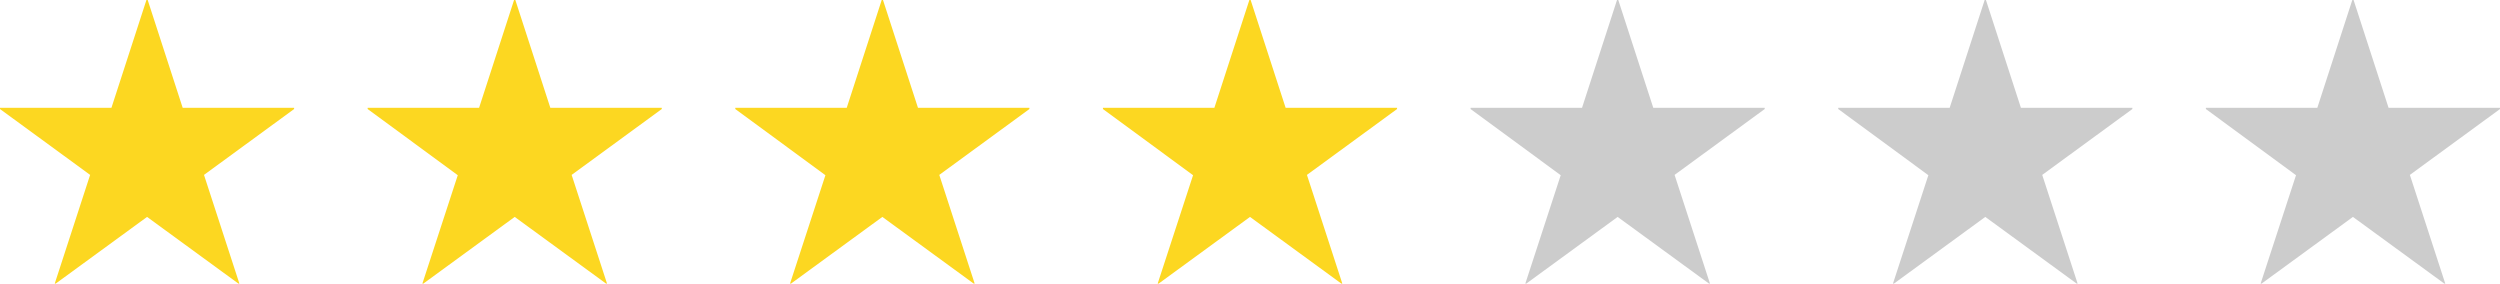 <svg xmlns="http://www.w3.org/2000/svg" viewBox="0 0 238 27"><defs><style>.cls-1{fill:#fcd721;}.cls-2{fill:#ccc;}</style></defs><g id="レイヤー_2" data-name="レイヤー 2"><g id="レイヤー_1-2" data-name="レイヤー 1"><path class="cls-1" d="M17.39,10.26H28v.12l-8.58,6.27L22.79,27l-.09,0L14,20.65,5.3,27l-.09,0L8.58,16.65,0,10.38v-.12H10.61L13.94,0h.12Z"/><path class="cls-1" d="M52.39,10.26H63v.12l-8.58,6.27L57.79,27l-.09,0L49,20.65,40.3,27l-.09,0,3.37-10.32L35,10.38v-.12H45.61L48.94,0h.12Z"/><path class="cls-1" d="M87.39,10.26H98v.12l-8.58,6.27L92.79,27l-.09,0L84,20.65,75.3,27l-.09,0,3.37-10.32L70,10.38v-.12H80.61L83.94,0h.12Z"/><path class="cls-1" d="M122.39,10.26H133v.12l-8.58,6.27L127.79,27l-.09,0L119,20.65,110.3,27l-.09,0,3.37-10.32L105,10.38v-.12h10.61L118.94,0h.12Z"/><path class="cls-2" d="M157.39,10.26H168v.12l-8.58,6.27L162.79,27l-.09,0L154,20.65,145.3,27l-.09,0,3.37-10.32L140,10.38v-.12h10.61L153.94,0h.12Z"/><path class="cls-2" d="M192.39,10.26H203v.12l-8.58,6.27L197.79,27l-.09,0L189,20.65,180.3,27l-.09,0,3.37-10.32L175,10.38v-.12h10.61L188.94,0h.12Z"/><path class="cls-2" d="M227.39,10.26H238v.12l-8.58,6.27L232.79,27l-.09,0L224,20.65,215.3,27l-.09,0,3.37-10.32L210,10.38v-.12h10.61L223.94,0h.12Z"/></g></g></svg>